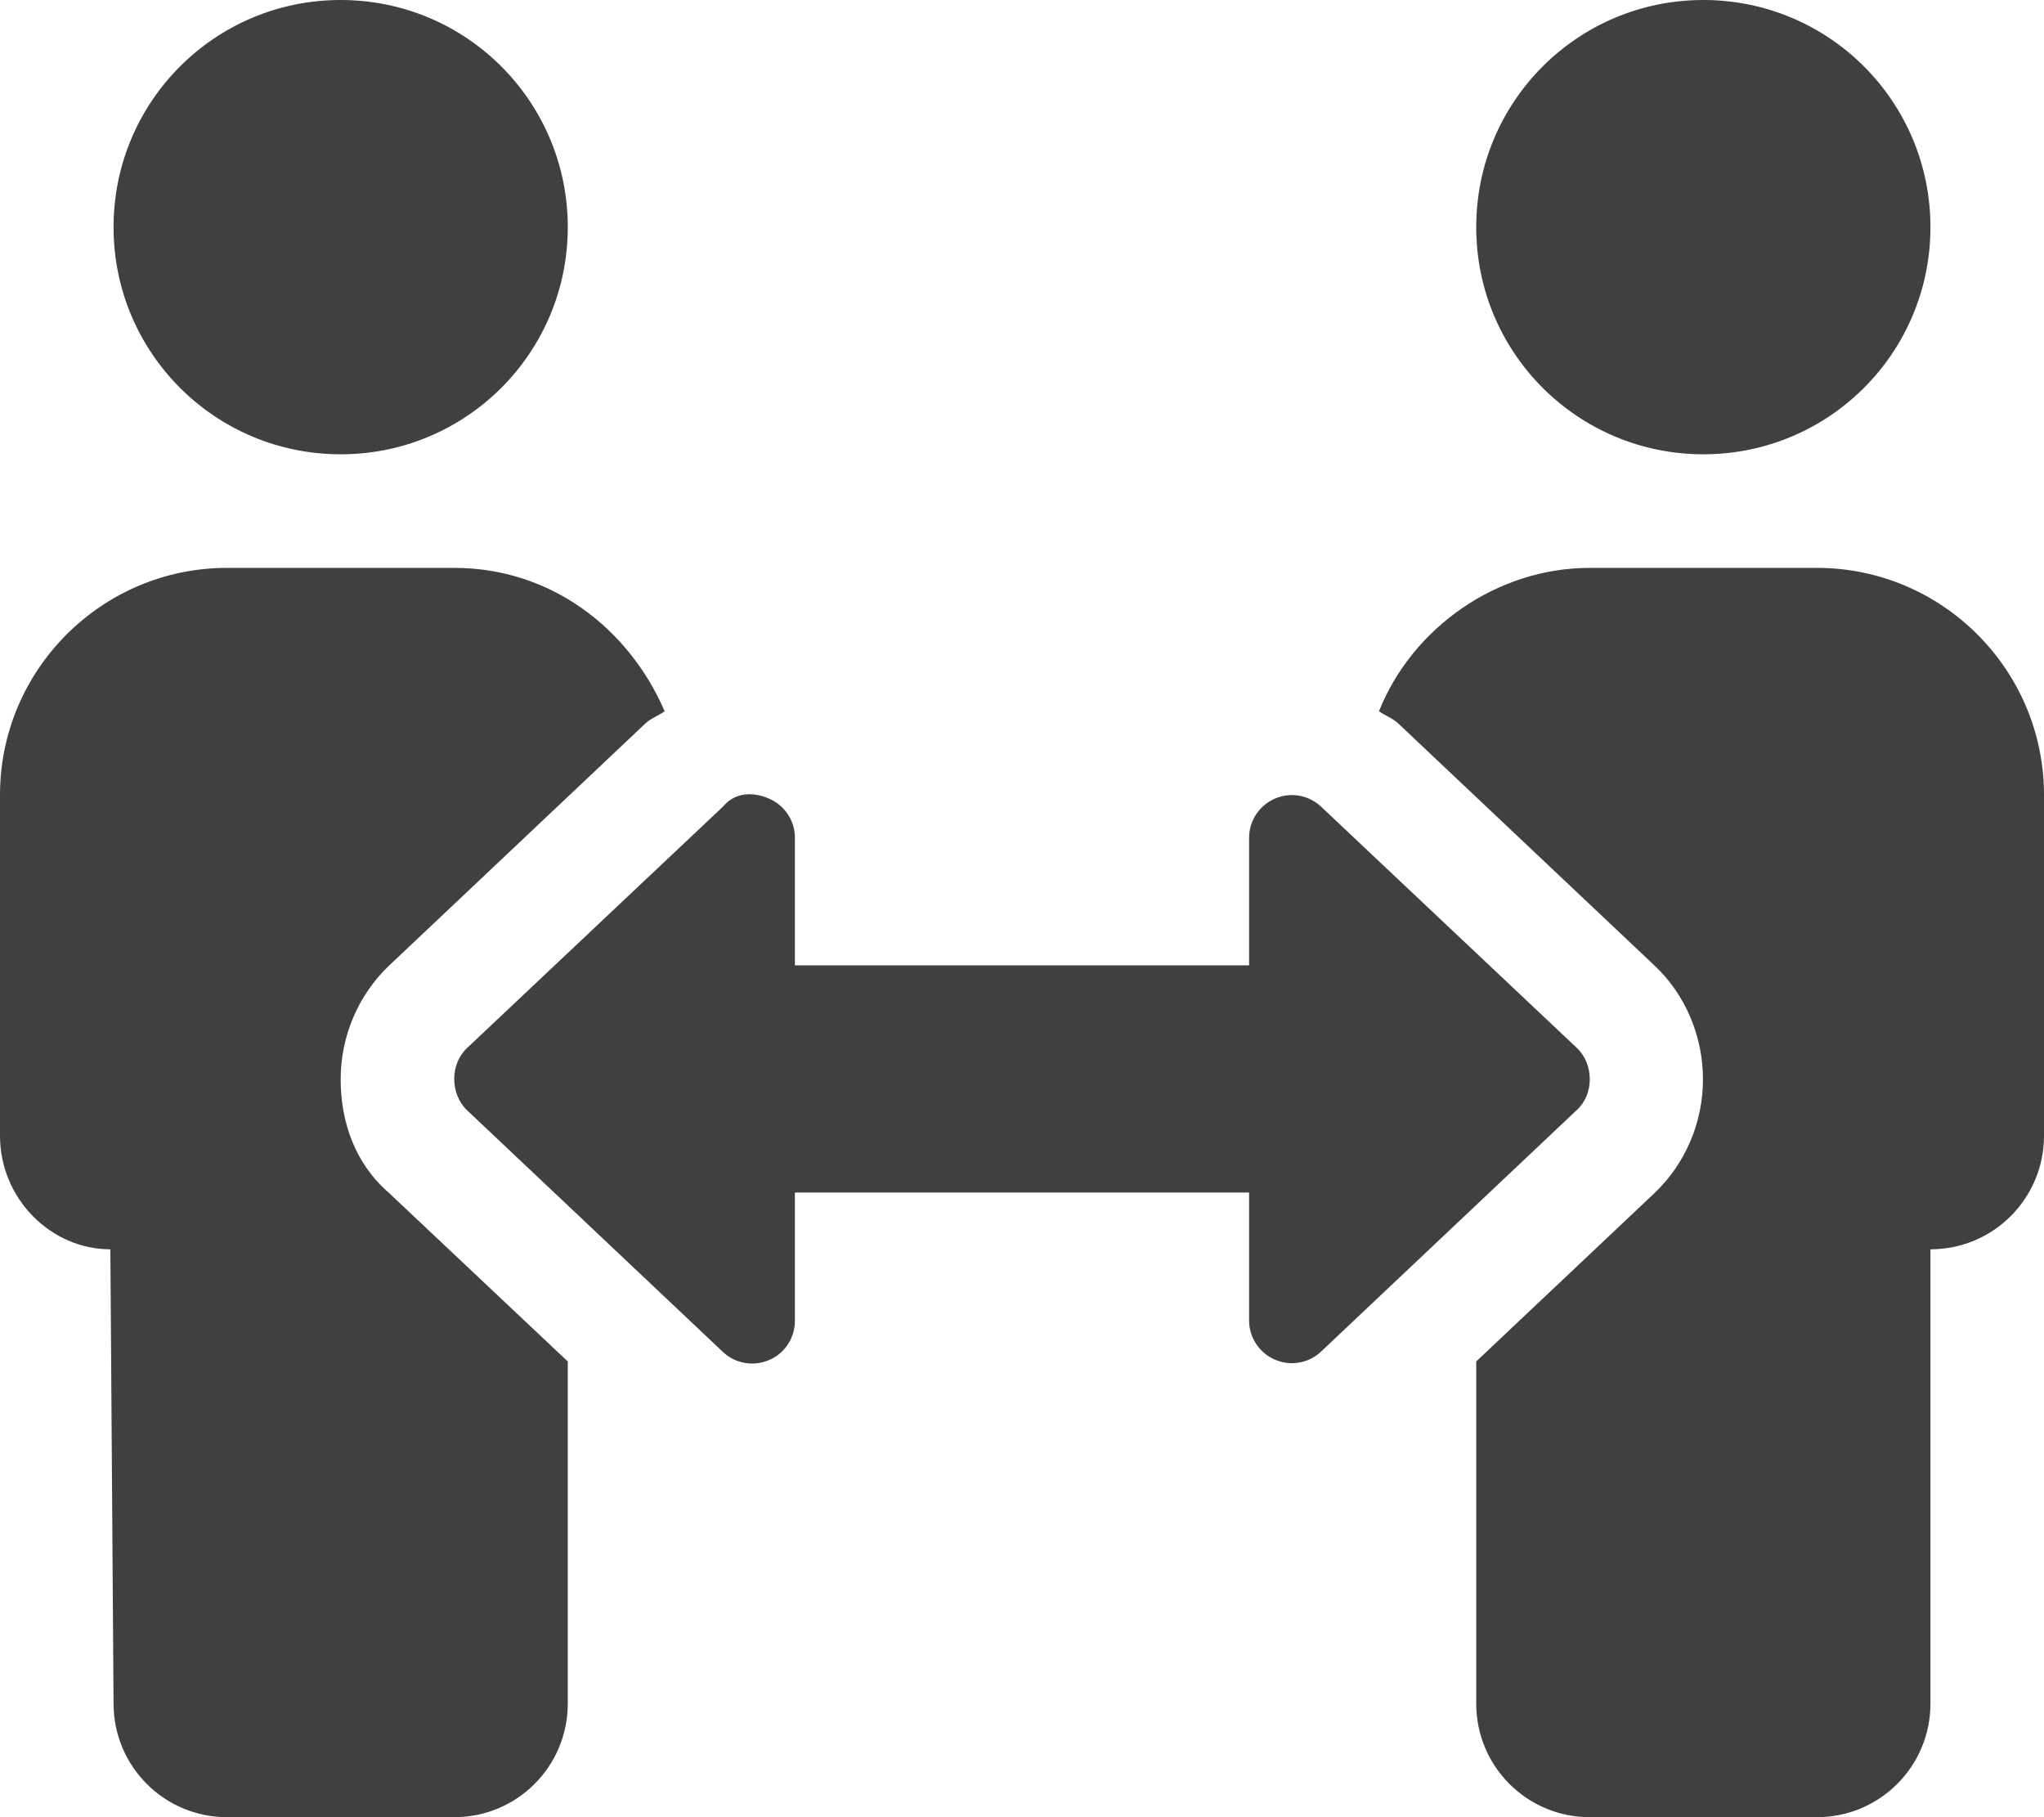 <?xml version="1.0" encoding="utf-8"?>
<!-- Generator: Adobe Illustrator 26.0.3, SVG Export Plug-In . SVG Version: 6.00 Build 0)  -->
<svg version="1.1" id="Layer_1" xmlns="http://www.w3.org/2000/svg" xmlns:xlink="http://www.w3.org/1999/xlink" x="0px" y="0px"
	 viewBox="0 0 576 512" style="enable-background:new 0 0 576 512;" xml:space="preserve">
<style type="text/css">
	.st0{fill:#404040;}
</style>
<path class="st0" d="M96,304.1c0-12.2,5-23.8,13.6-32l72.1-68.1c1.6-1.6,3.8-2.3,5.6-3.6C177.1,176.8,155,160,128,160H64
	c-35.3,0-64,28.7-64,64v96c0,17.7,14.3,32,31.1,32L32,480c0,17.7,14.3,32,32,32h64c17.7,0,32-14.3,32-32v-96.4l-50.4-47.5
	C100.1,327.9,96,316.2,96,304.1z M480,128c35.4,0,64-28.6,64-64S515.4,0,480,0s-64,28.6-64,64S444.6,128,480,128z M96,128
	c35.4,0,64-28.6,64-64S131.4,0,96,0S32,28.6,32,64S60.6,128,96,128z M444.4,295.3l-72.1-68c-3.5-3.3-8.6-4.2-13-2.3
	c-4.4,1.9-7.3,6.2-7.3,11v36H224v-36c0-4.8-2.9-9.1-7.3-11c-4.4-1.9-9.5-1.9-13,2.3l-72.1,68c-4.8,4.5-4.8,12.9,0,17.5l72.1,68.1
	c3.5,3.3,8.6,4.2,13,2.3c4.4-1.8,7.3-6.2,7.3-11V336h128v36.1c0,4.8,2.9,9.1,7.3,11c4.4,1.9,9.5,1,13-2.3l72.1-68.1
	C449.2,308.3,449.2,299.9,444.4,295.3z M512,160h-64c-26.1,0-50,16.8-59.4,40.4c1.8,1.3,4,2,5.6,3.6l72.1,68.1
	c8.6,8.1,13.6,19.8,13.6,32c0,12.2-5,23.8-13.6,32L416,383.6V480c0,17.7,14.3,32,32,32h64c17.7,0,32-14.3,32-32V352
	c17.7,0,32-14.3,32-32v-96C576,188.7,547.3,160,512,160z"/>
</svg>
